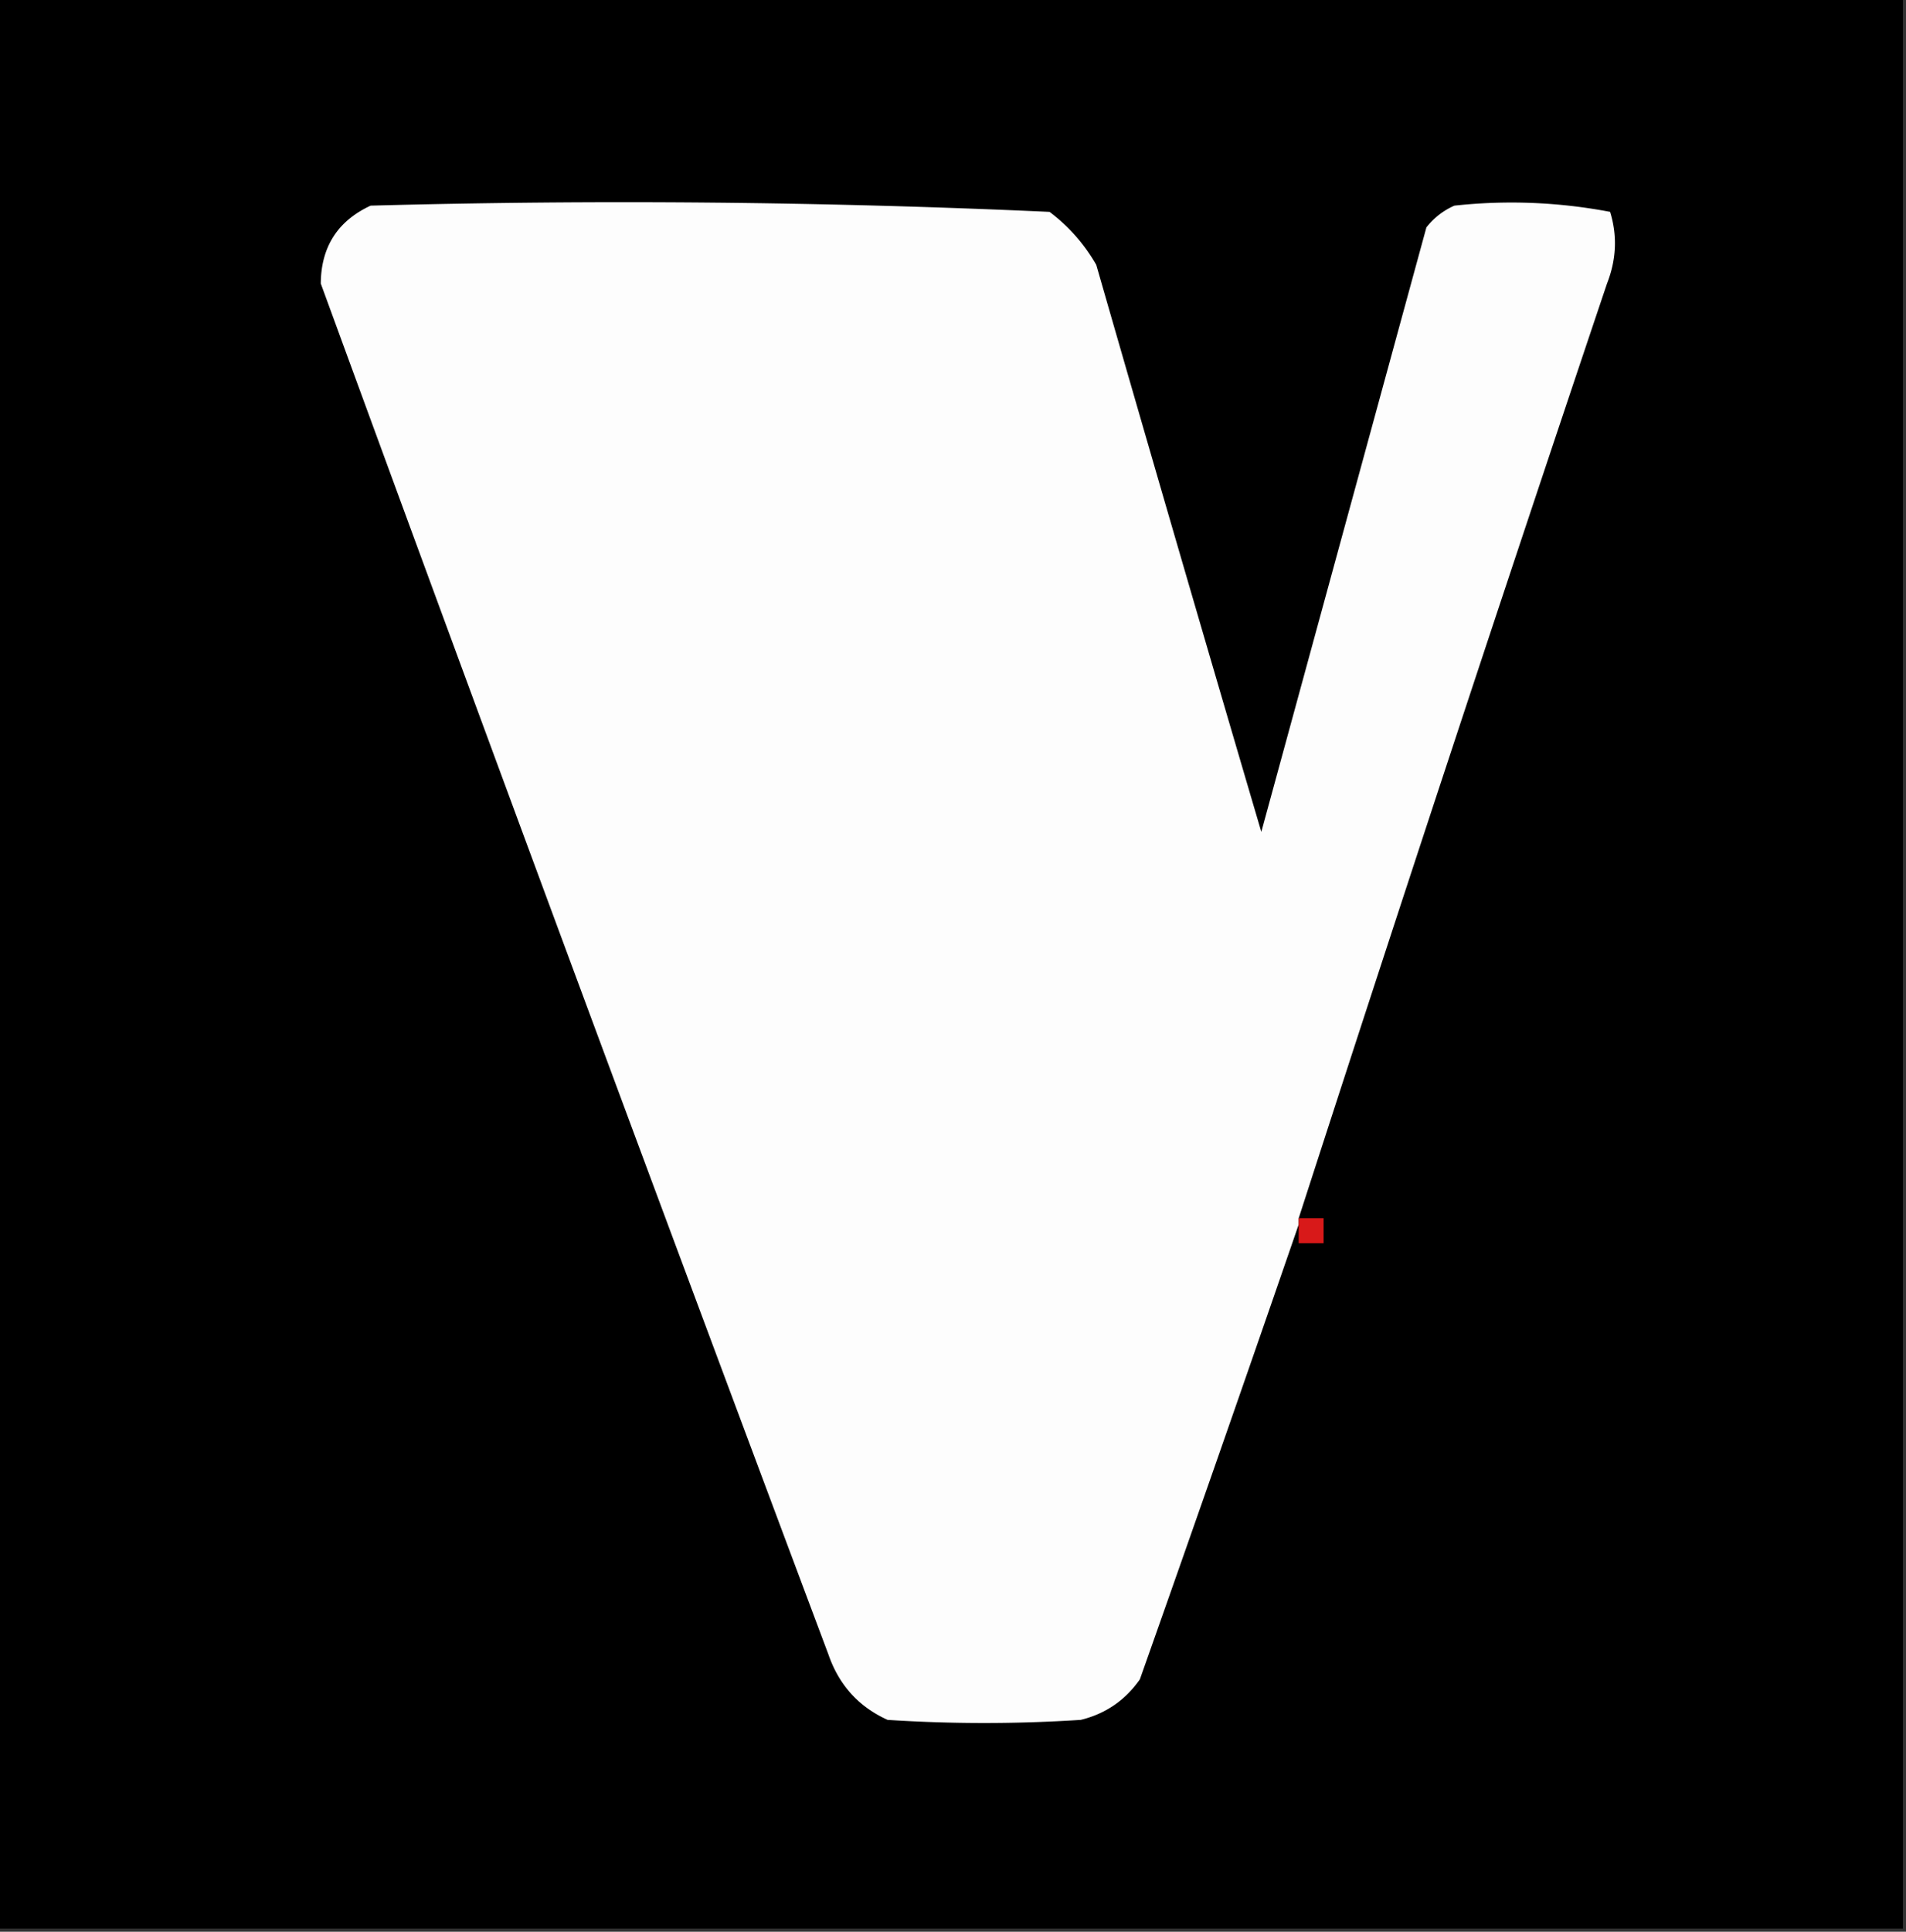 <?xml version="1.0" encoding="UTF-8"?>
<svg data-bbox="-0.5 -0.5 306 310" height="310" width="306" xmlns="http://www.w3.org/2000/svg" shape-rendering="geometricPrecision" text-rendering="geometricPrecision" image-rendering="optimizeQuality" fill-rule="evenodd" clip-rule="evenodd" data-type="color">
    <rect width="100%" height="100%" fill="#333333" stroke="none"/>
    <g>
        <path d="M-.5-.5h306v310H-.5V-.5Z" fill="#000000" data-color="1"/>
        <path d="M208.5 195.5v1a9710.27 9710.27 0 0 1-25.5 73c-2.365 3.369-5.532 5.536-9.5 6.5a240.38 240.38 0 0 1-31 0c-4.647-2.106-7.814-5.606-9.5-10.5a29254.687 29254.687 0 0 1-81.5-220c.042-5.87 2.708-10.037 8-12.5a1507.14 1507.14 0 0 1 109 1 28.072 28.072 0 0 1 7.5 8.5 14273.689 14273.689 0 0 0 26.5 91c8.834-32.344 17.667-64.677 26.5-97a11.529 11.529 0 0 1 4.5-3.5 84.545 84.545 0 0 1 25 1c1.175 3.821 1.008 7.654-.5 11.5a13162.229 13162.229 0 0 0-49.5 150Z" fill="#fdfdfd" data-color="2"/>
        <path d="M208.5 195.5h4v4h-4v-4Z" fill="#d81919" data-color="3"/>
    </g>
</svg>

